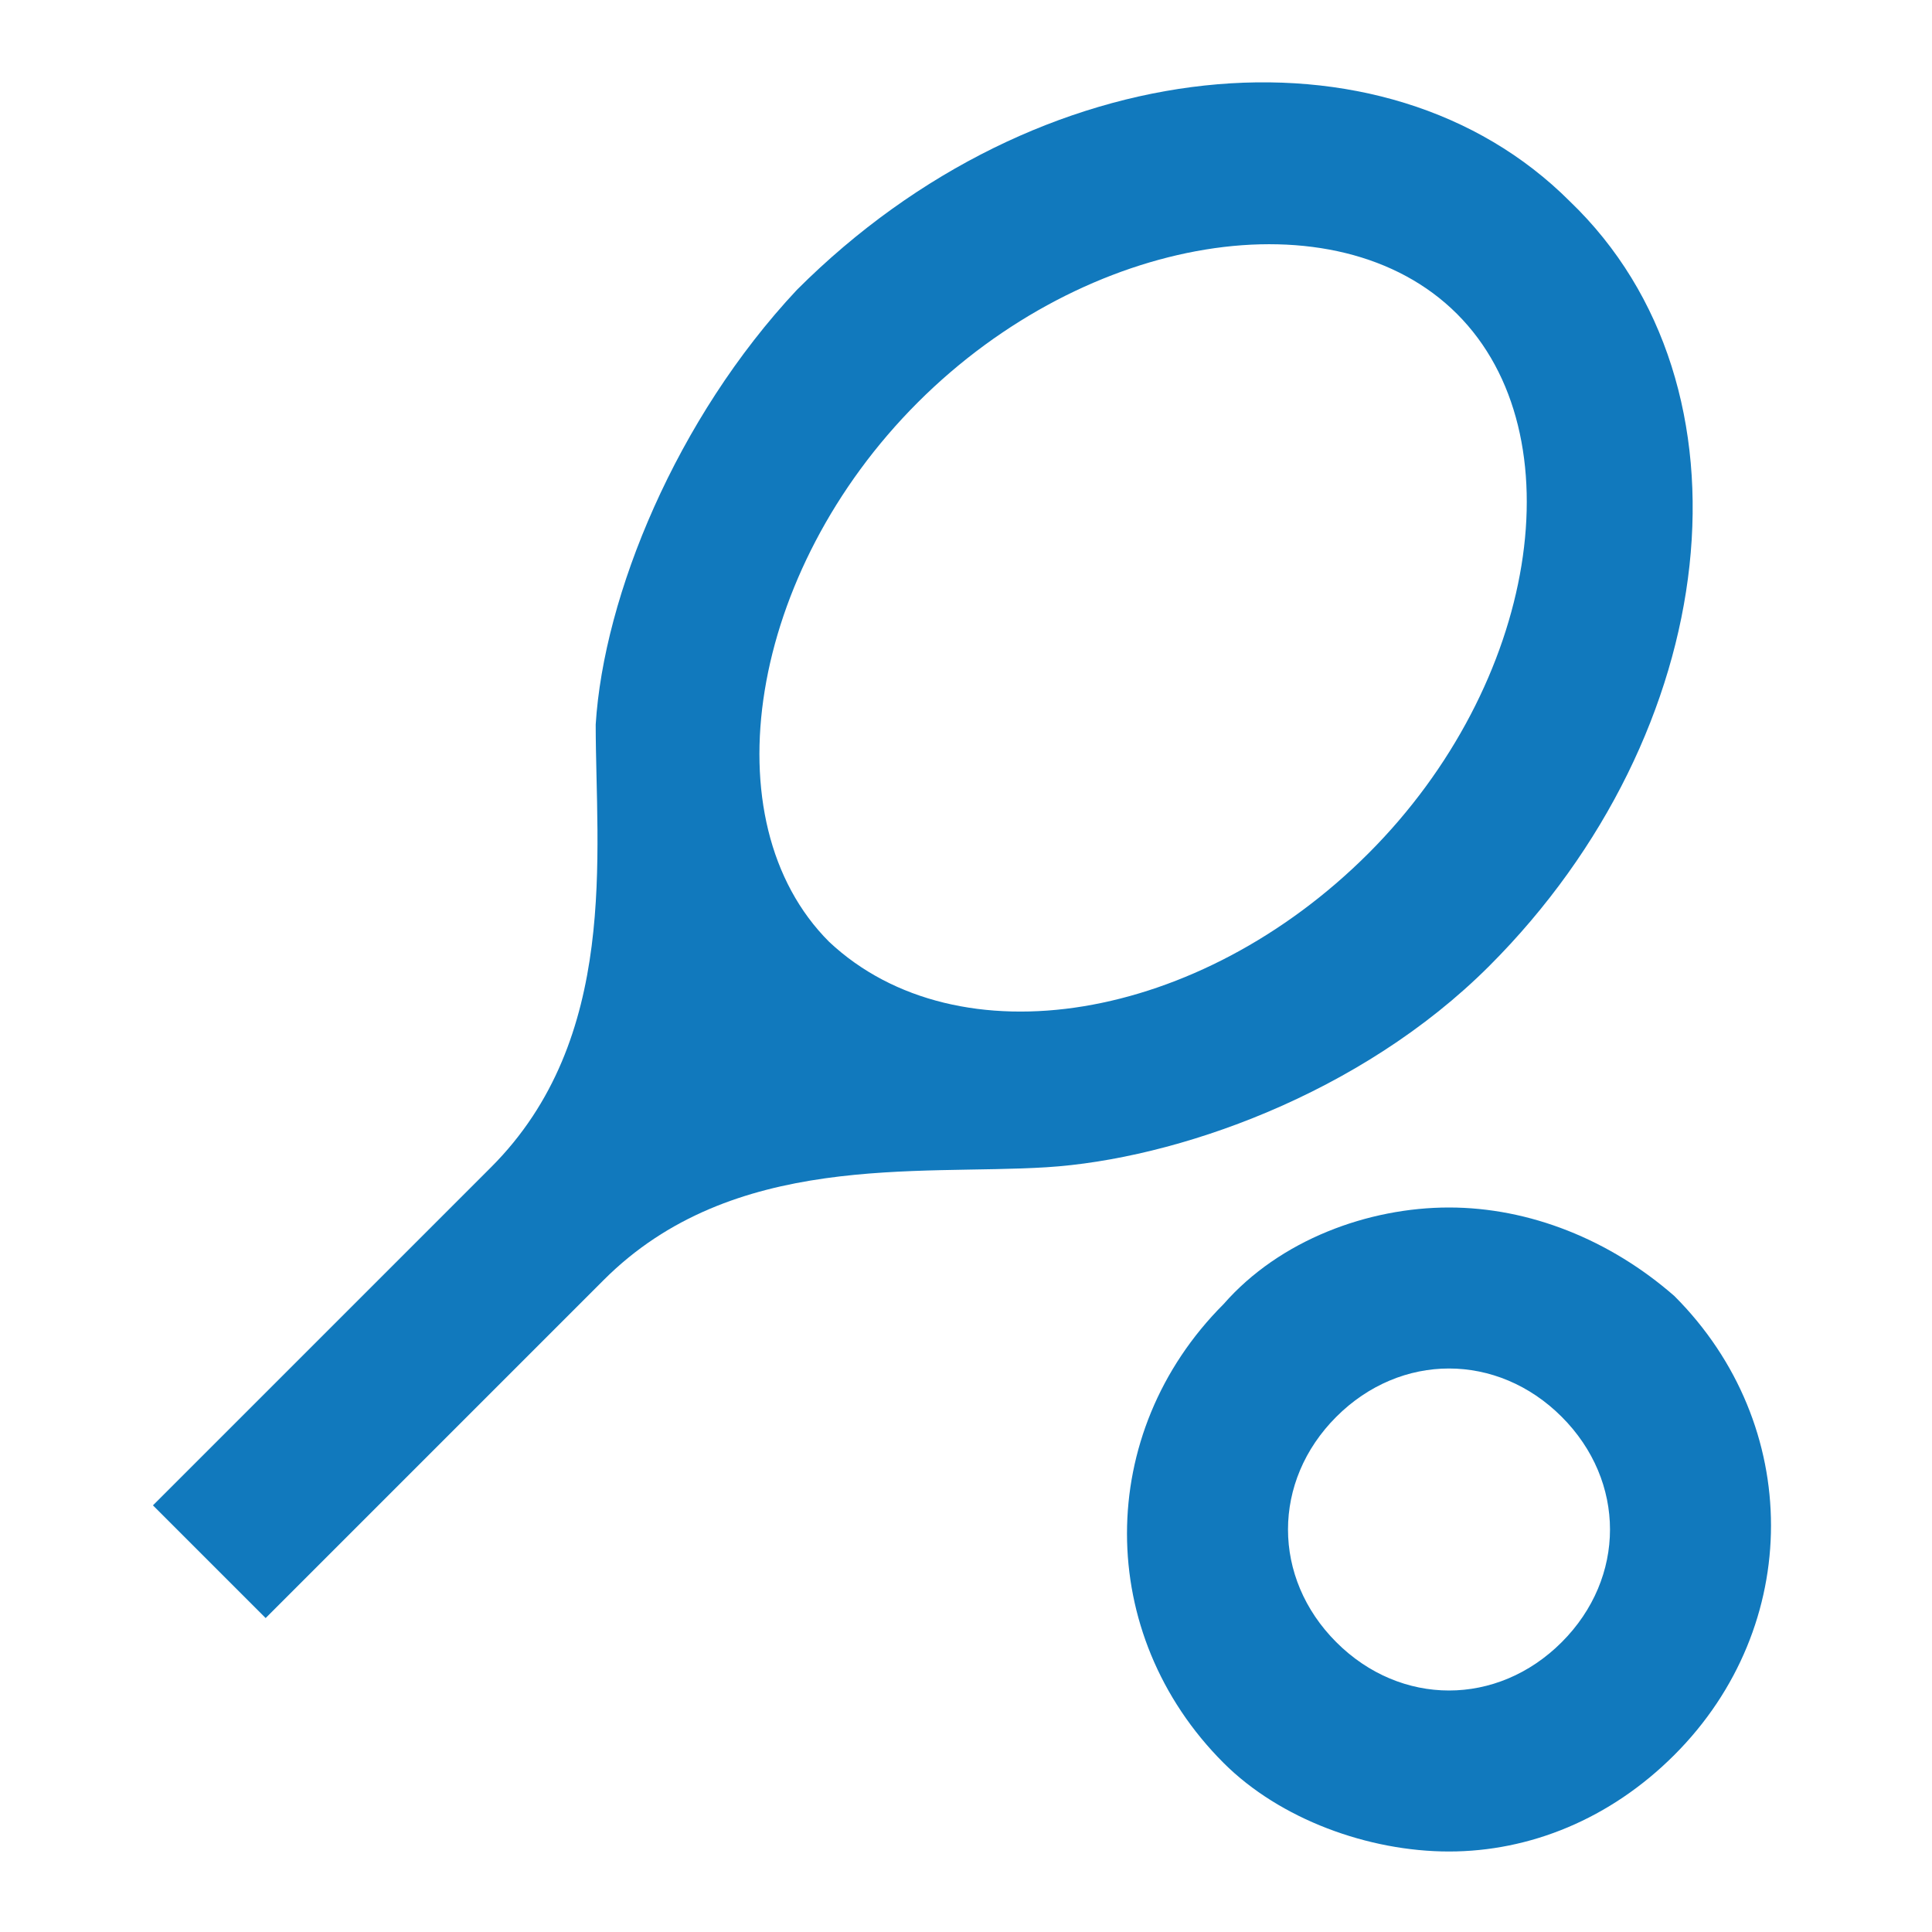 <?xml version="1.0" encoding="utf-8"?>
<!-- Generator: Adobe Illustrator 26.0.3, SVG Export Plug-In . SVG Version: 6.00 Build 0)  -->
<svg version="1.1" id="Calque_1" xmlns="http://www.w3.org/2000/svg" xmlns:xlink="http://www.w3.org/1999/xlink" x="0px" y="0px"
	 viewBox="0 0 24 24" style="enable-background:new 0 0 24 24;" xml:space="preserve">
<style type="text/css">
	.st0{fill:#1179BD;}
</style>
<g>
	<path class="st0" d="M19.5,2.5c-2.3-2.3-6.6-1.9-9.6,1.1C8.4,5.2,7.5,7.4,7.4,9c0,1.6,0.3,3.9-1.3,5.5l-4.2,4.2l1.4,1.4l4.2-4.2
		c1.6-1.6,3.9-1.3,5.5-1.4s3.9-0.9,5.5-2.5C21.4,9.1,21.9,4.8,19.5,2.5z M10.3,11.7C8.8,10.2,9.3,7.1,11.4,5s5.2-2.6,6.7-1.1
		c1.5,1.5,1,4.6-1.1,6.7S11.9,13.2,10.3,11.7z"/>
	<path class="st0" d="M18,17c0.5,0,1,0.2,1.4,0.6c0.8,0.8,0.8,2,0,2.8C19,20.8,18.5,21,18,21s-1-0.2-1.4-0.6c-0.8-0.8-0.8-2,0-2.8
		C17,17.2,17.5,17,18,17 M18,15c-1,0-2.1,0.4-2.8,1.2c-1.6,1.6-1.6,4.1,0,5.7C15.9,22.6,17,23,18,23s2-0.4,2.8-1.2
		c1.6-1.6,1.6-4.1,0-5.7C20,15.4,19,15,18,15L18,15z"/>
</g>
</svg>
